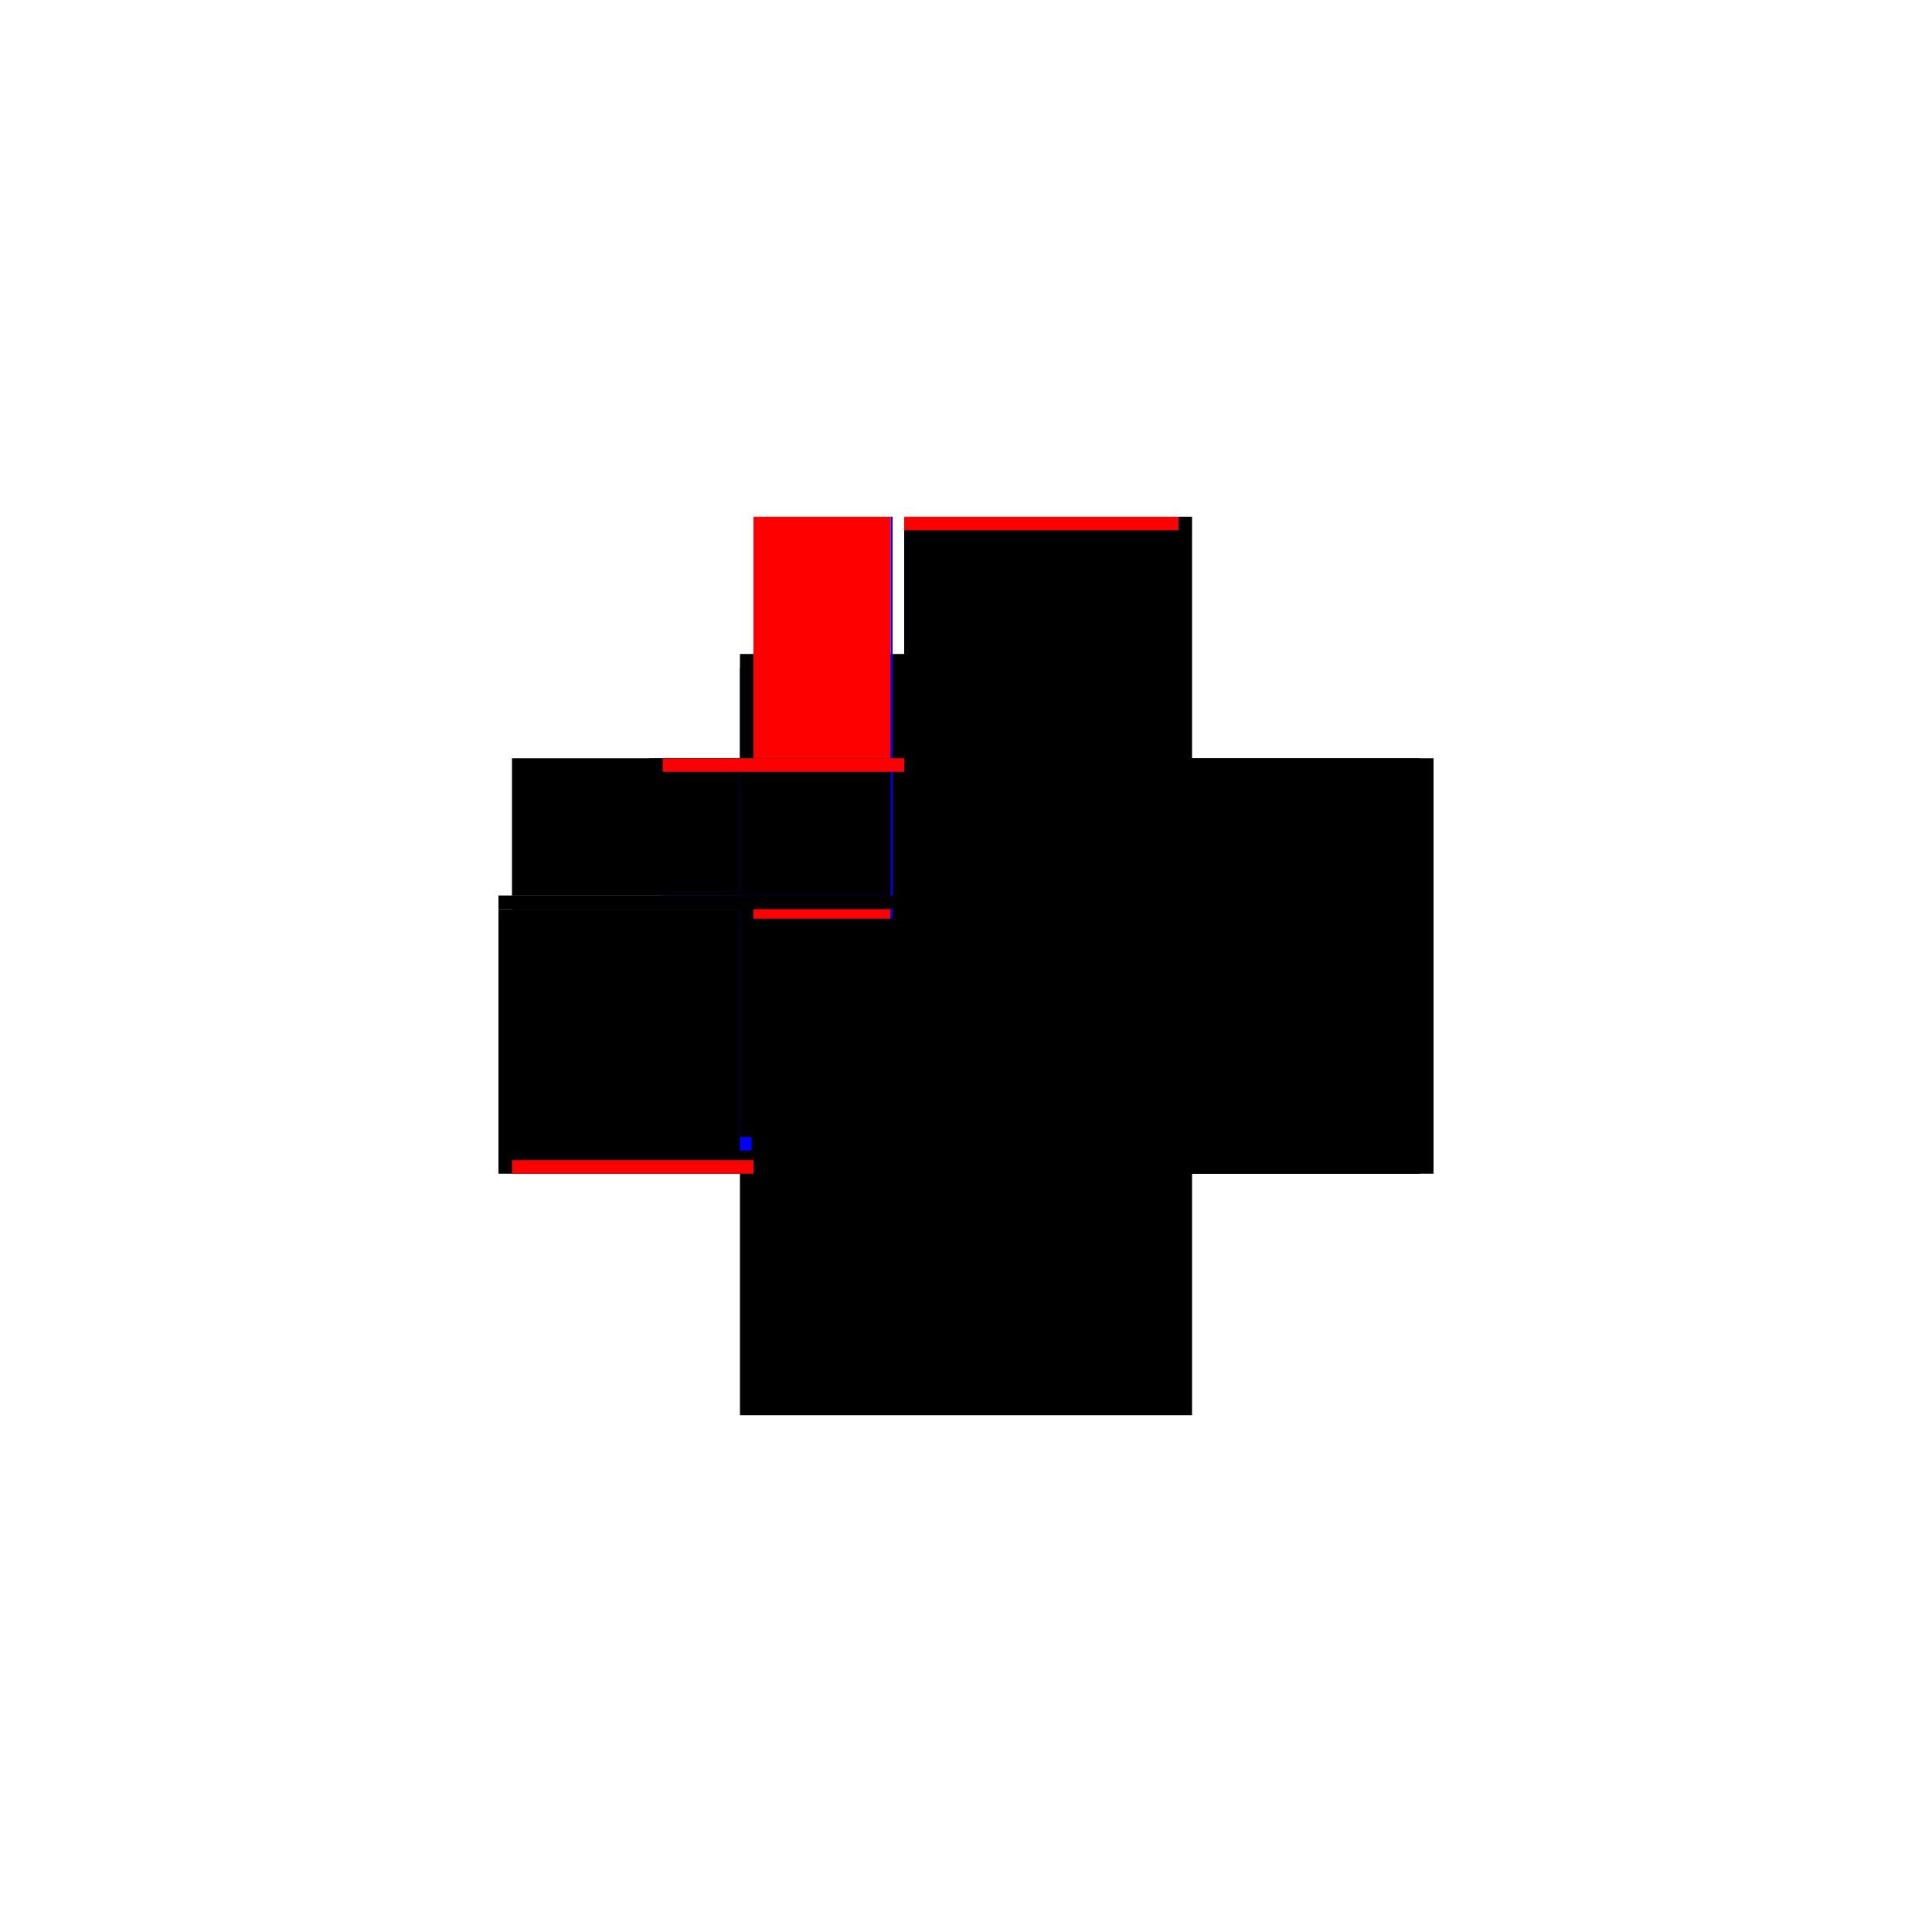 <?xml version="1.0" encoding="utf-8" ?>
<svg xmlns="http://www.w3.org/2000/svg" xmlns:ev="http://www.w3.org/2001/xml-events" xmlns:xlink="http://www.w3.org/1999/xlink" baseProfile="full" height="100%" version="1.1" viewBox="-1,-1,2,2" width="100%">
  <defs>
    <style type="text/css"><![CDATA[.vectorEffectClass {vector-effect: non-scaling-stroke;}]]></style>
  </defs>
  <line class="vectorEffectClass" fill="none" stroke="black" stroke-width="0.5" x1="-0.22" x2="0.22" y1="0.215" y2="0.215"/>
  <line class="vectorEffectClass" fill="none" stroke="black" stroke-width="0.5" x1="0.234" x2="0.234" y1="0.215" y2="-0.215"/>
  <line class="vectorEffectClass" fill="none" stroke="black" stroke-width="0.5" x1="0.22" x2="0.22" y1="0.201" y2="-0.201"/>
  <line class="vectorEffectClass" fill="none" stroke="red" stroke-width="0.5" x1="-0.064" x2="0.22" y1="-0.215" y2="-0.215"/>
  <line class="vectorEffectClass" fill="none" stroke="black" stroke-width="0.5" x1="-0.234" x2="-0.234" y1="0.215" y2="-0.059"/>
  <line class="vectorEffectClass" fill="none" stroke="black" stroke-width="0.5" x1="-0.22" x2="-0.22" y1="0.201" y2="-0.059"/>
  <line class="vectorEffectClass" fill="none" stroke="blue" stroke-width="0.5" x1="-0.22" x2="-0.08" y1="-0.059" y2="-0.059"/>
  <line class="vectorEffectClass" fill="none" stroke="blue" stroke-width="0.5" x1="-0.078" x2="-0.078" y1="-0.078" y2="-0.215"/>
  <line class="vectorEffectClass" fill="none" stroke="black" stroke-width="0.5" x1="-0.22" x2="-0.078" y1="-0.073" y2="-0.073"/>
  <line class="vectorEffectClass" fill="none" stroke="red" stroke-width="0.5" x1="-0.22" x2="-0.078" y1="-0.215" y2="-0.215"/>
  <line class="vectorEffectClass" fill="none" stroke="black" stroke-width="0.5" x1="-0.22" x2="-0.22" y1="-0.073" y2="-0.215"/>
  <line class="vectorEffectClass" fill="none" stroke="black" stroke-width="0.5" x1="-0.064" x2="-0.064" y1="-0.073" y2="-0.201"/>
  <line class="vectorEffectClass" fill="none" stroke="black" stroke-width="0.5" x1="-0.234" x2="-0.22" y1="0.215" y2="0.215"/>
  <line class="vectorEffectClass" fill="none" stroke="blue" stroke-width="0.5" x1="-0.234" x2="-0.222" y1="-0.059" y2="-0.059"/>
  <line class="vectorEffectClass" fill="none" stroke="black" stroke-width="0.5" x1="0.22" x2="0.234" y1="0.215" y2="0.215"/>
  <line class="vectorEffectClass" fill="none" stroke="black" stroke-width="0.5" x1="0.22" x2="0.234" y1="-0.215" y2="-0.215"/>
  <line class="vectorEffectClass" fill="none" stroke="black" stroke-width="0.5" x1="-0.234" x2="-0.22" y1="-0.073" y2="-0.073"/>
  <line class="vectorEffectClass" fill="none" stroke="black" stroke-width="0.5" x1="-0.234" x2="-0.234" y1="-0.059" y2="-0.073"/>
  <line class="vectorEffectClass" fill="none" stroke="blue" stroke-width="0.5" x1="-0.064" x2="-0.064" y1="-0.063" y2="-0.073"/>
  <line class="vectorEffectClass" fill="none" stroke="black" stroke-width="0.5" x1="-0.078" x2="-0.064" y1="-0.073" y2="-0.073"/>
  <line class="vectorEffectClass" fill="none" stroke="blue" stroke-width="0.5" x1="-0.078" x2="-0.076" y1="-0.215" y2="-0.215"/>
  <line class="vectorEffectClass" fill="none" stroke="black" stroke-width="0.5" x1="-0.22" x2="-0.22" y1="-0.059" y2="-0.073"/>
  <line class="vectorEffectClass" fill="none" stroke="red" stroke-width="0.5" x1="-0.22" x2="-0.22" y1="0.215" y2="0.201"/>
  <line class="vectorEffectClass" fill="none" stroke="red" stroke-width="0.5" x1="-0.064" x2="-0.064" y1="-0.201" y2="-0.215"/>
  <line class="vectorEffectClass" fill="none" stroke="black" stroke-width="0.5" x1="0.22" x2="0.22" y1="0.215" y2="0.201"/>
  <line class="vectorEffectClass" fill="none" stroke="black" stroke-width="0.5" x1="0.22" x2="0.22" y1="-0.201" y2="-0.215"/>
  <line class="vectorEffectClass" fill="none" stroke="black" stroke-dasharray="5.0 5.0" stroke-width="0.5" x1="-0.22" x2="0.22" y1="0.201" y2="0.201"/>
  <line class="vectorEffectClass" fill="none" stroke="black" stroke-dasharray="5.0 5.0" stroke-width="0.5" x1="-0.064" x2="0.22" y1="-0.201" y2="-0.201"/>
</svg>
